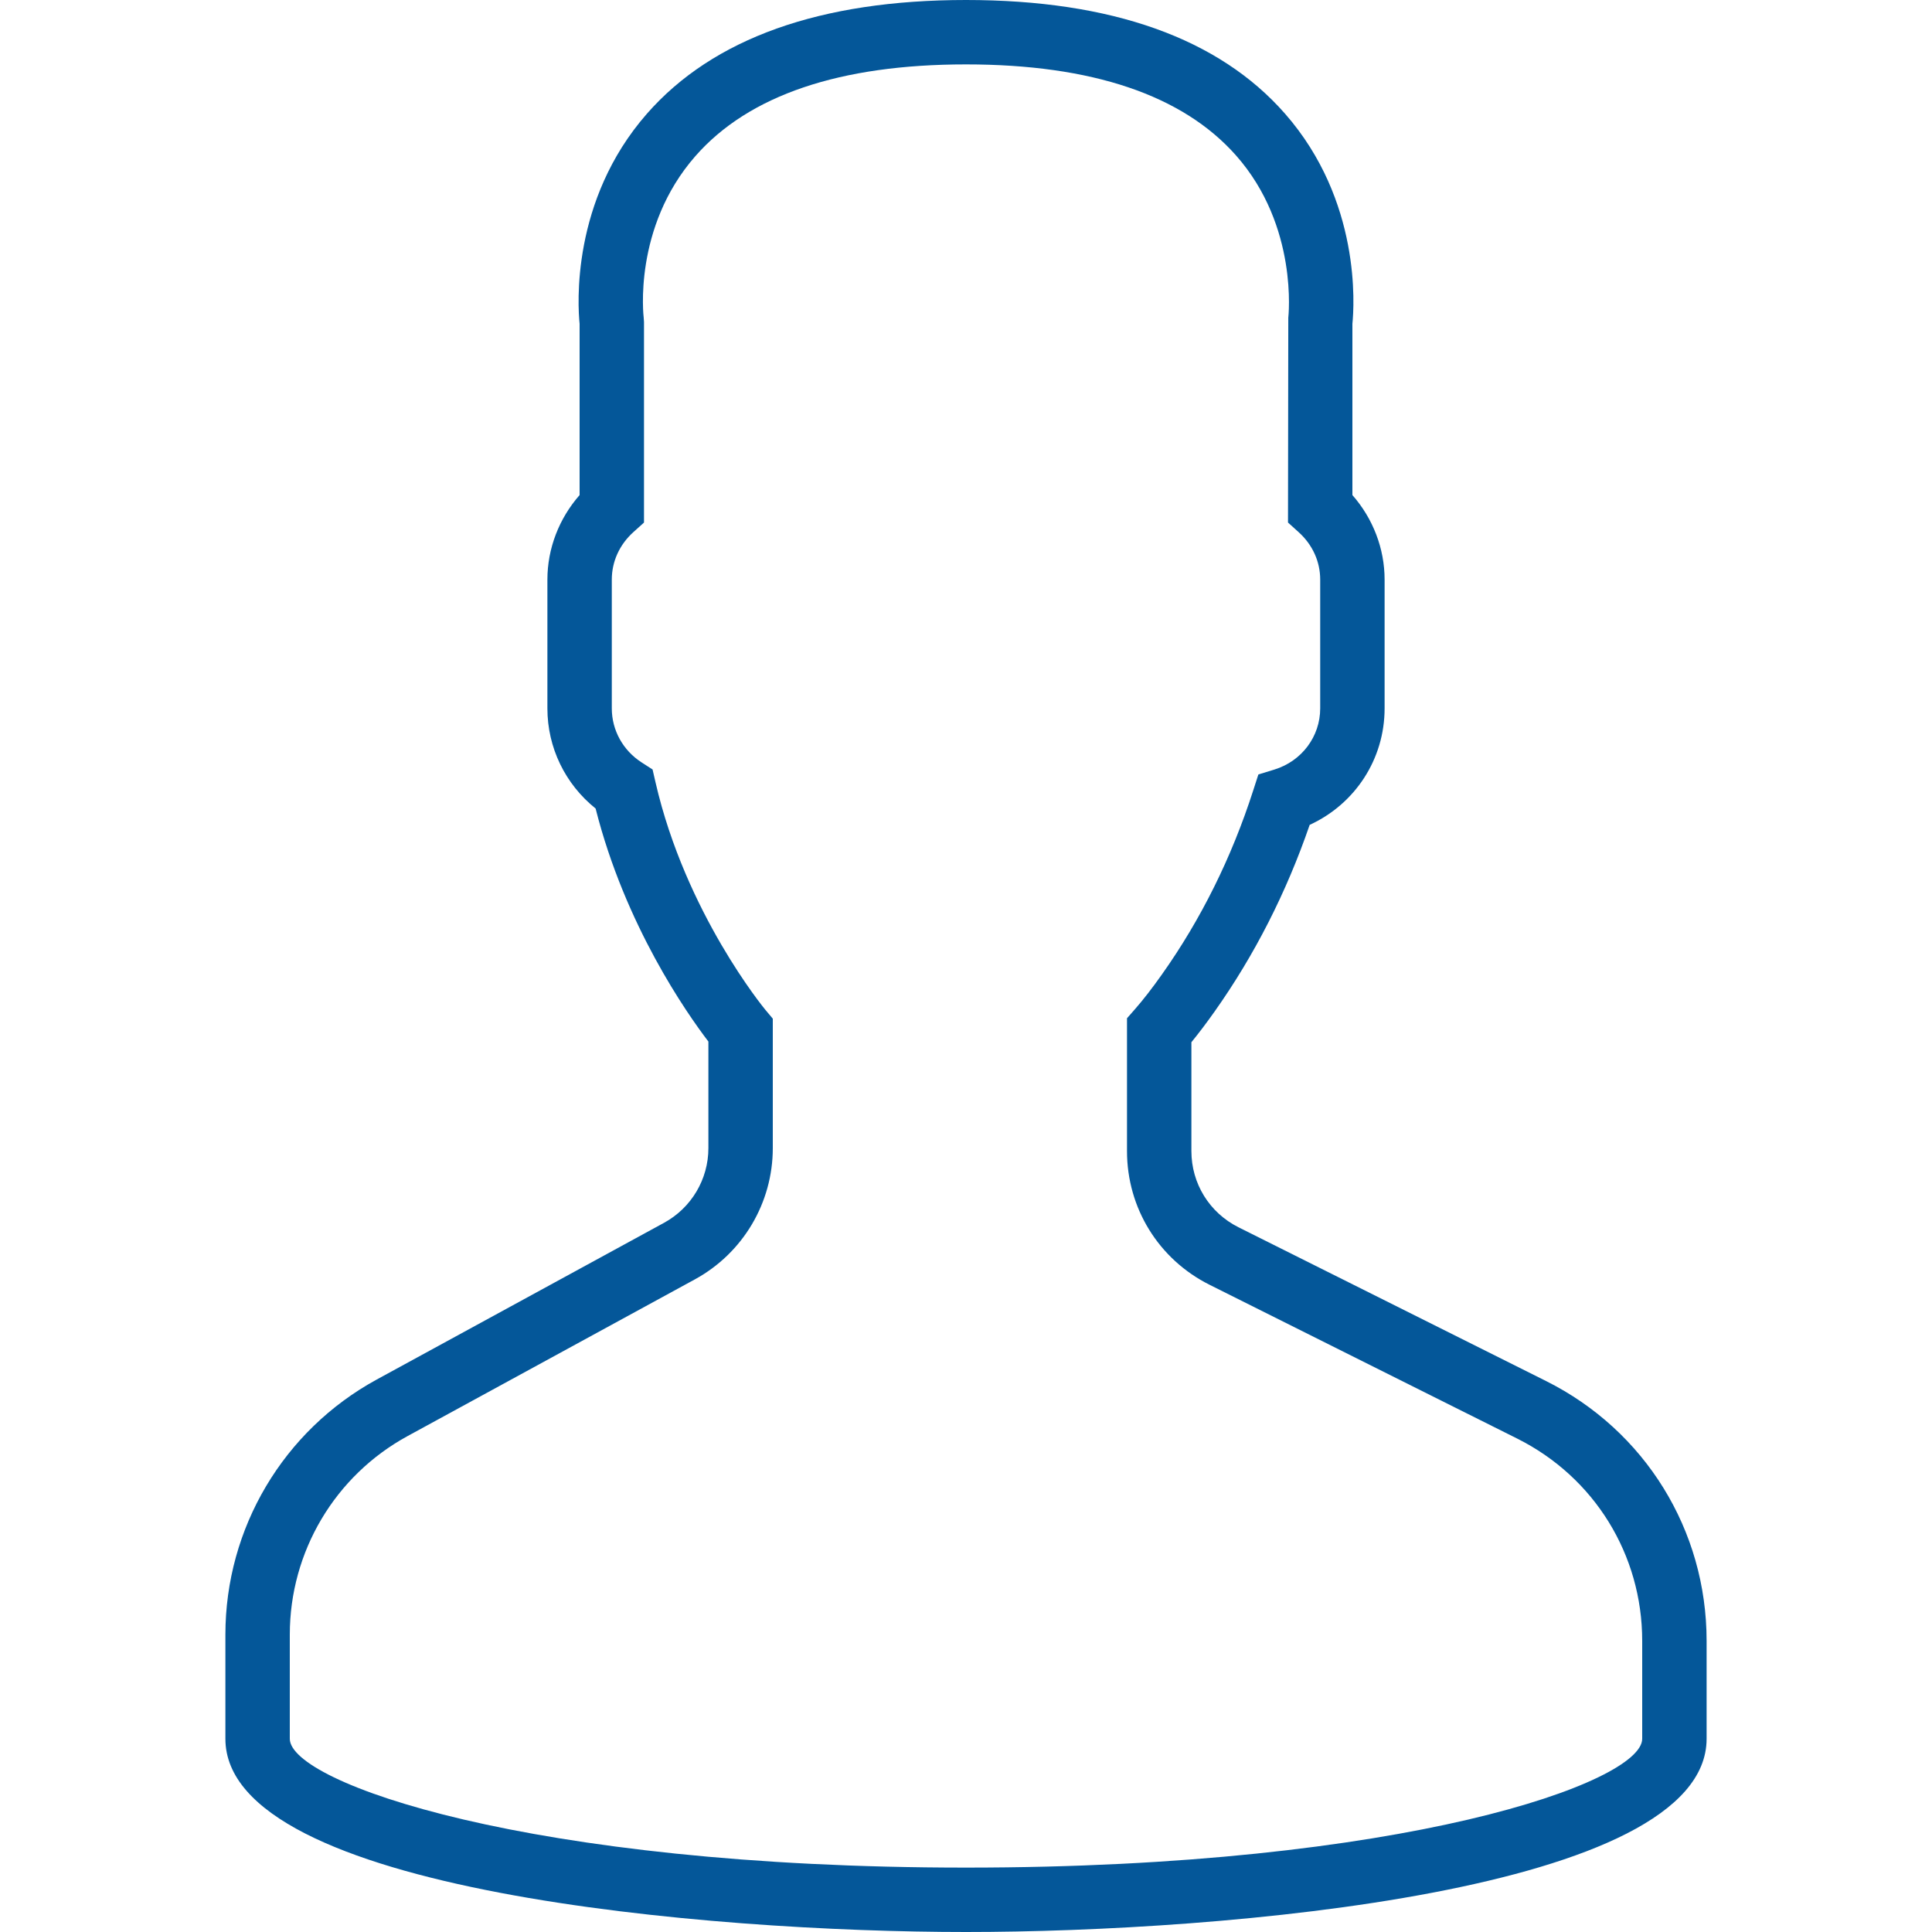 <?xml version="1.0" encoding="iso-8859-1"?>
<!-- Generator: Adobe Illustrator 19.0.0, SVG Export Plug-In . SVG Version: 6.00 Build 0)  -->
<svg xmlns="http://www.w3.org/2000/svg" xmlns:xlink="http://www.w3.org/1999/xlink" version="1.1" id="Capa_1" x="0px" y="0px" viewBox="0 0 60 60" style="enable-background:new 0 0 60 60;" xml:space="preserve" width="512px" height="512px">
<path d="M48.014,42.889l-9.553-4.776C37.56,37.662,37,36.756,37,35.748v-3.381c0.229-0.28,0.47-0.599,0.719-0.951  c1.239-1.75,2.232-3.698,2.954-5.799C42.084,24.97,43,23.575,43,22v-4c0-0.963-0.36-1.896-1-2.625v-5.319  c0.056-0.55,0.276-3.824-2.092-6.525C37.854,1.188,34.521,0,30,0s-7.854,1.188-9.908,3.53C17.724,6.231,17.944,9.506,18,10.056  v5.319c-0.64,0.729-1,1.662-1,2.625v4c0,1.217,0.553,2.352,1.497,3.109c0.916,3.627,2.833,6.36,3.503,7.237v3.309  c0,0.968-0.528,1.856-1.377,2.32l-8.921,4.866C8.801,44.424,7,47.458,7,50.762V54c0,4.746,15.045,6,23,6s23-1.254,23-6v-3.043  C53,47.519,51.089,44.427,48.014,42.889z M51,54c0,1.357-7.412,4-21,4S9,55.357,9,54v-3.238c0-2.571,1.402-4.934,3.659-6.164  l8.921-4.866C23.073,38.917,24,37.354,24,35.655v-4.019l-0.233-0.278c-0.024-0.029-2.475-2.994-3.41-7.065l-0.091-0.396l-0.341-0.22  C19.346,23.303,19,22.676,19,22v-4c0-0.561,0.238-1.084,0.67-1.475L20,16.228V10l-0.009-0.131c-0.003-0.027-0.343-2.799,1.605-5.021  C23.253,2.958,26.081,2,30,2c3.905,0,6.727,0.951,8.386,2.828c1.947,2.201,1.625,5.017,1.623,5.041L40,16.228l0.33,0.298  C40.762,16.916,41,17.439,41,18v4c0,0.873-0.572,1.637-1.422,1.899l-0.498,0.153l-0.16,0.495c-0.669,2.081-1.622,4.003-2.834,5.713  c-0.297,0.421-0.586,0.794-0.837,1.079L35,31.623v4.125c0,1.77,0.983,3.361,2.566,4.153l9.553,4.776  C49.513,45.874,51,48.28,51,50.957V54z" fill="#045799"/>
<g>
</g>
<g>
</g>
<g>
</g>
<g>
</g>
<g>
</g>
<g>
</g>
<g>
</g>
<g>
</g>
<g>
</g>
<g>
</g>
<g>
</g>
<g>
</g>
<g>
</g>
<g>
</g>
<g>
</g>
</svg>

